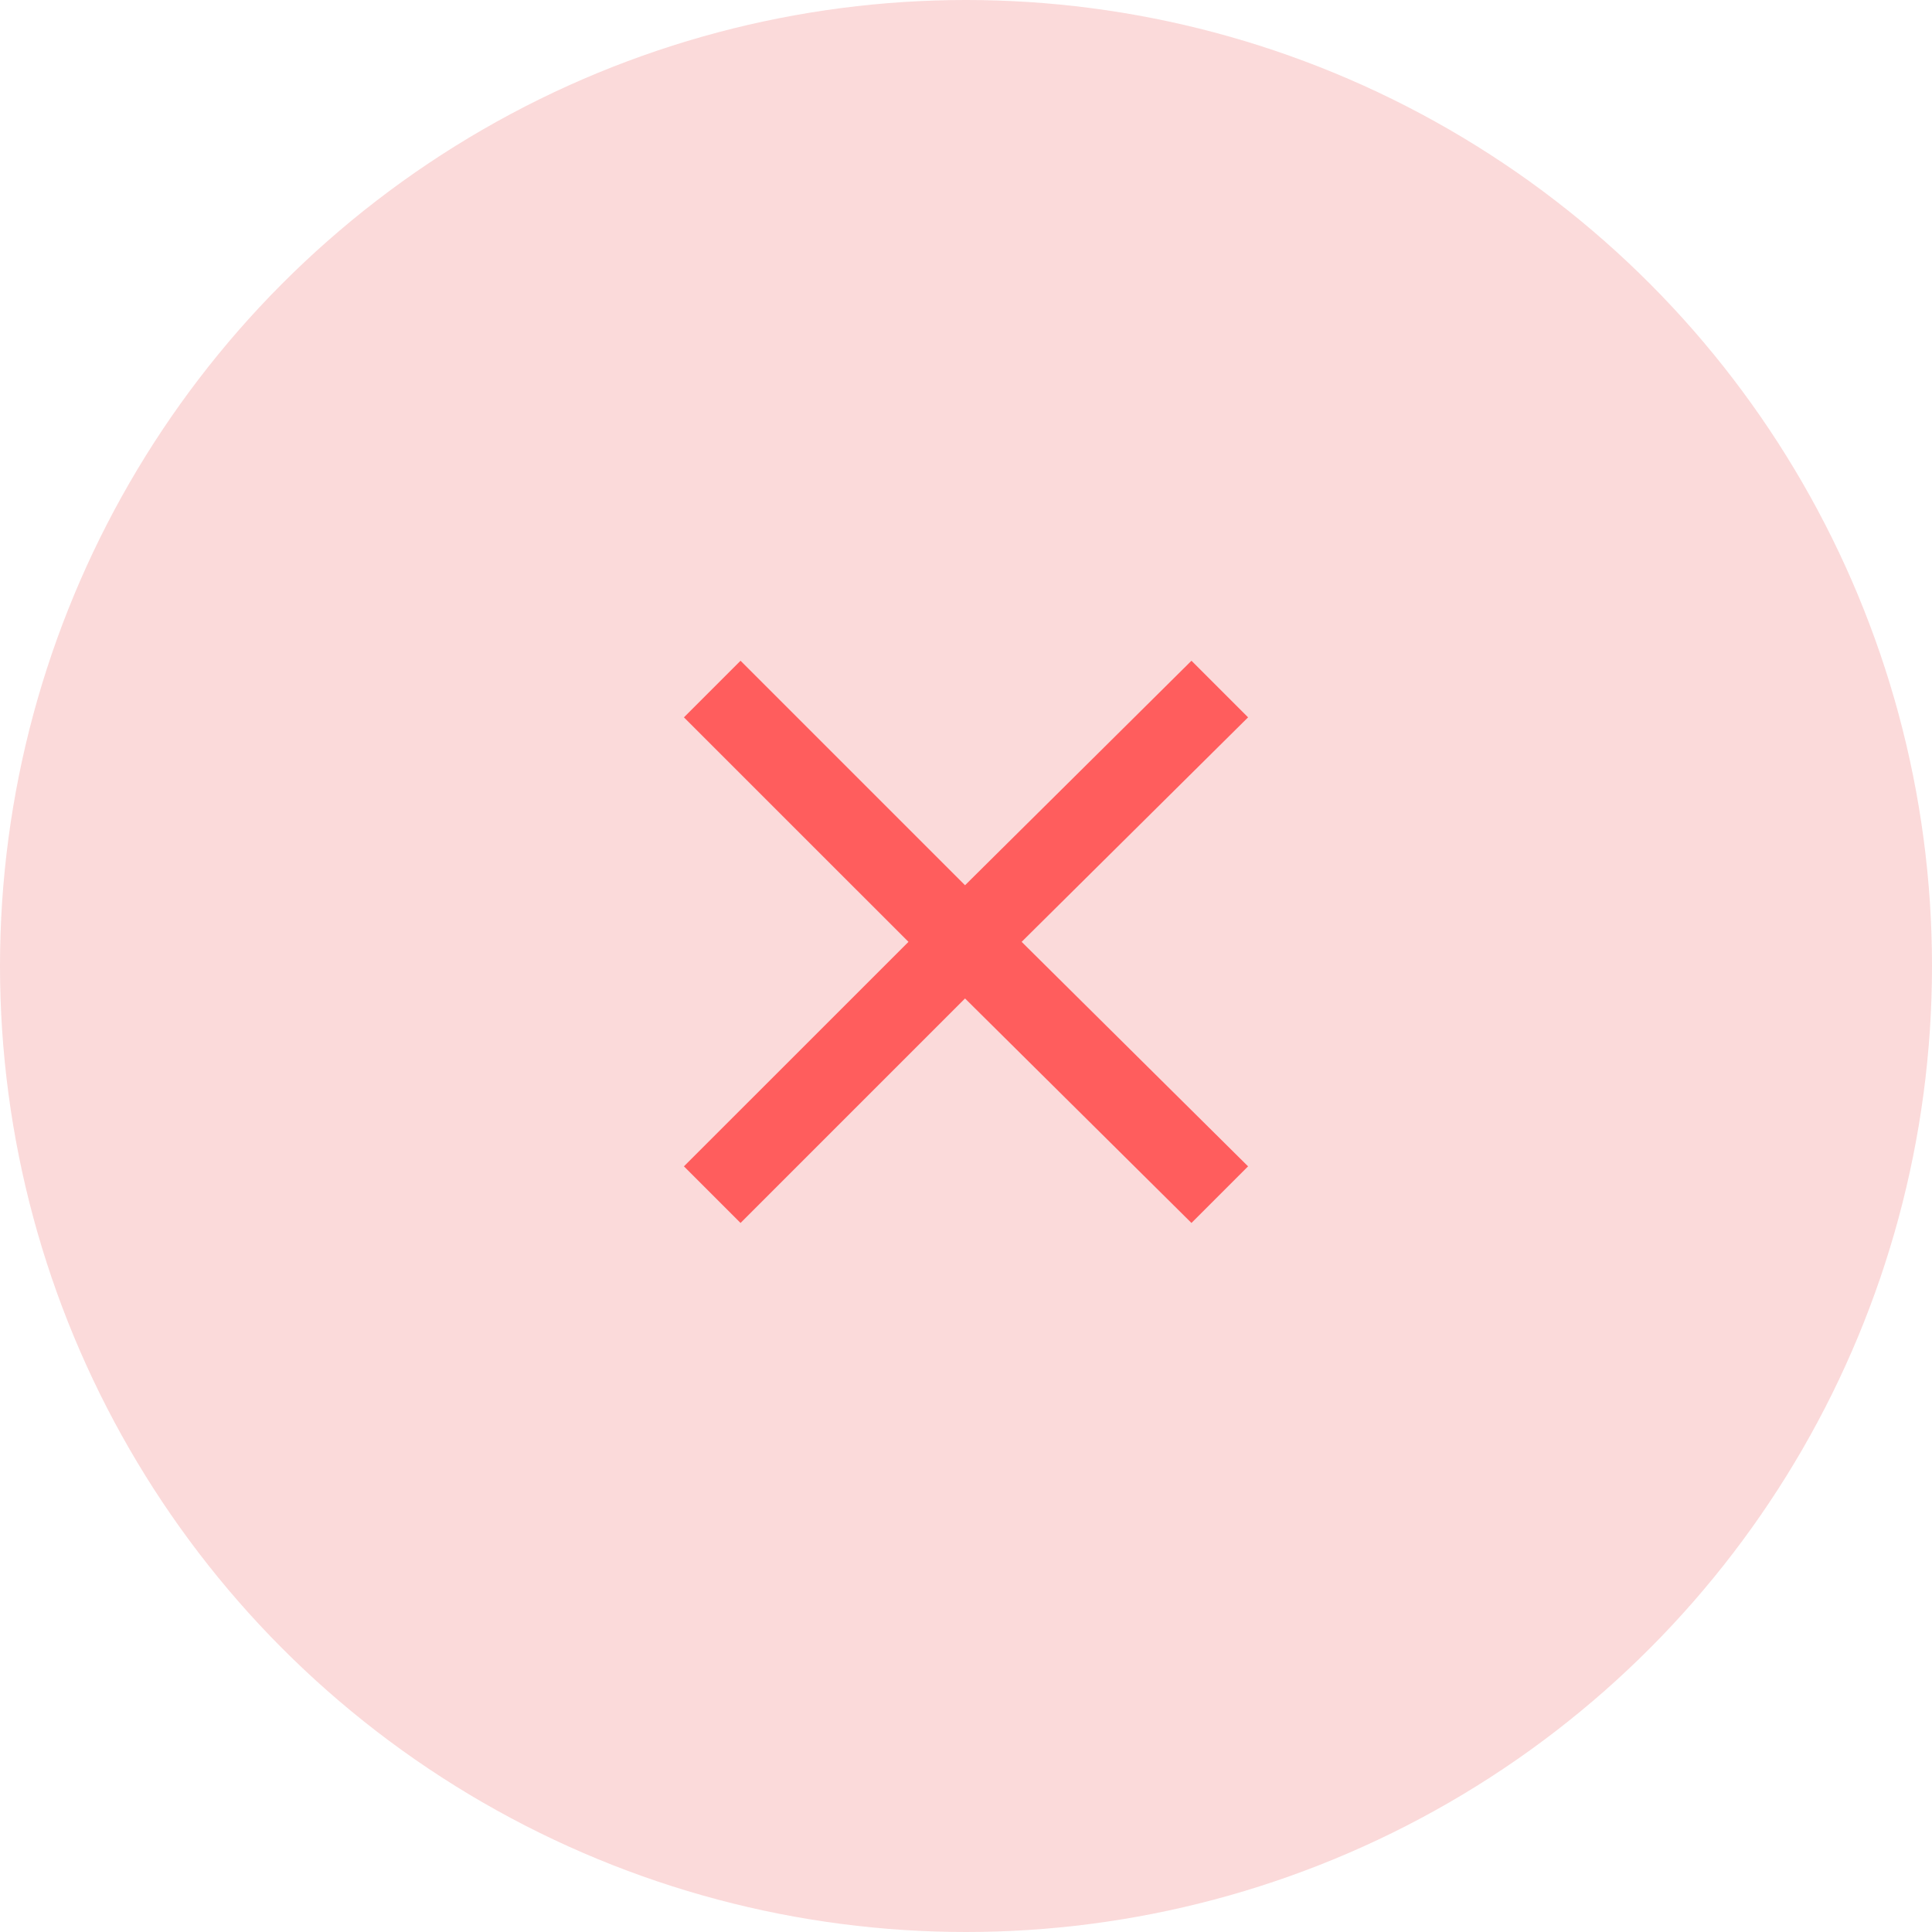 <svg xmlns="http://www.w3.org/2000/svg" width="40" height="40" viewBox="0 0 40 40">
  <g id="Group_7" data-name="Group 7" transform="translate(-1345.5 -57.5)">
    <circle id="Oval_2" data-name="Oval 2" cx="20" cy="20" r="20" transform="translate(1345.5 57.5)" fill="#fbdada"/>
    <path id="Noticias" d="M5.84-12.148,1.152-7.5,5.84-2.852,4.668-1.68-.02-6.328-4.668-1.68-5.84-2.852-1.191-7.5-5.84-12.148l1.172-1.172L-.02-8.672,4.668-13.32Z" transform="translate(1365.5 84.5)" fill="#ff5d5d"/>
  </g>
</svg>
